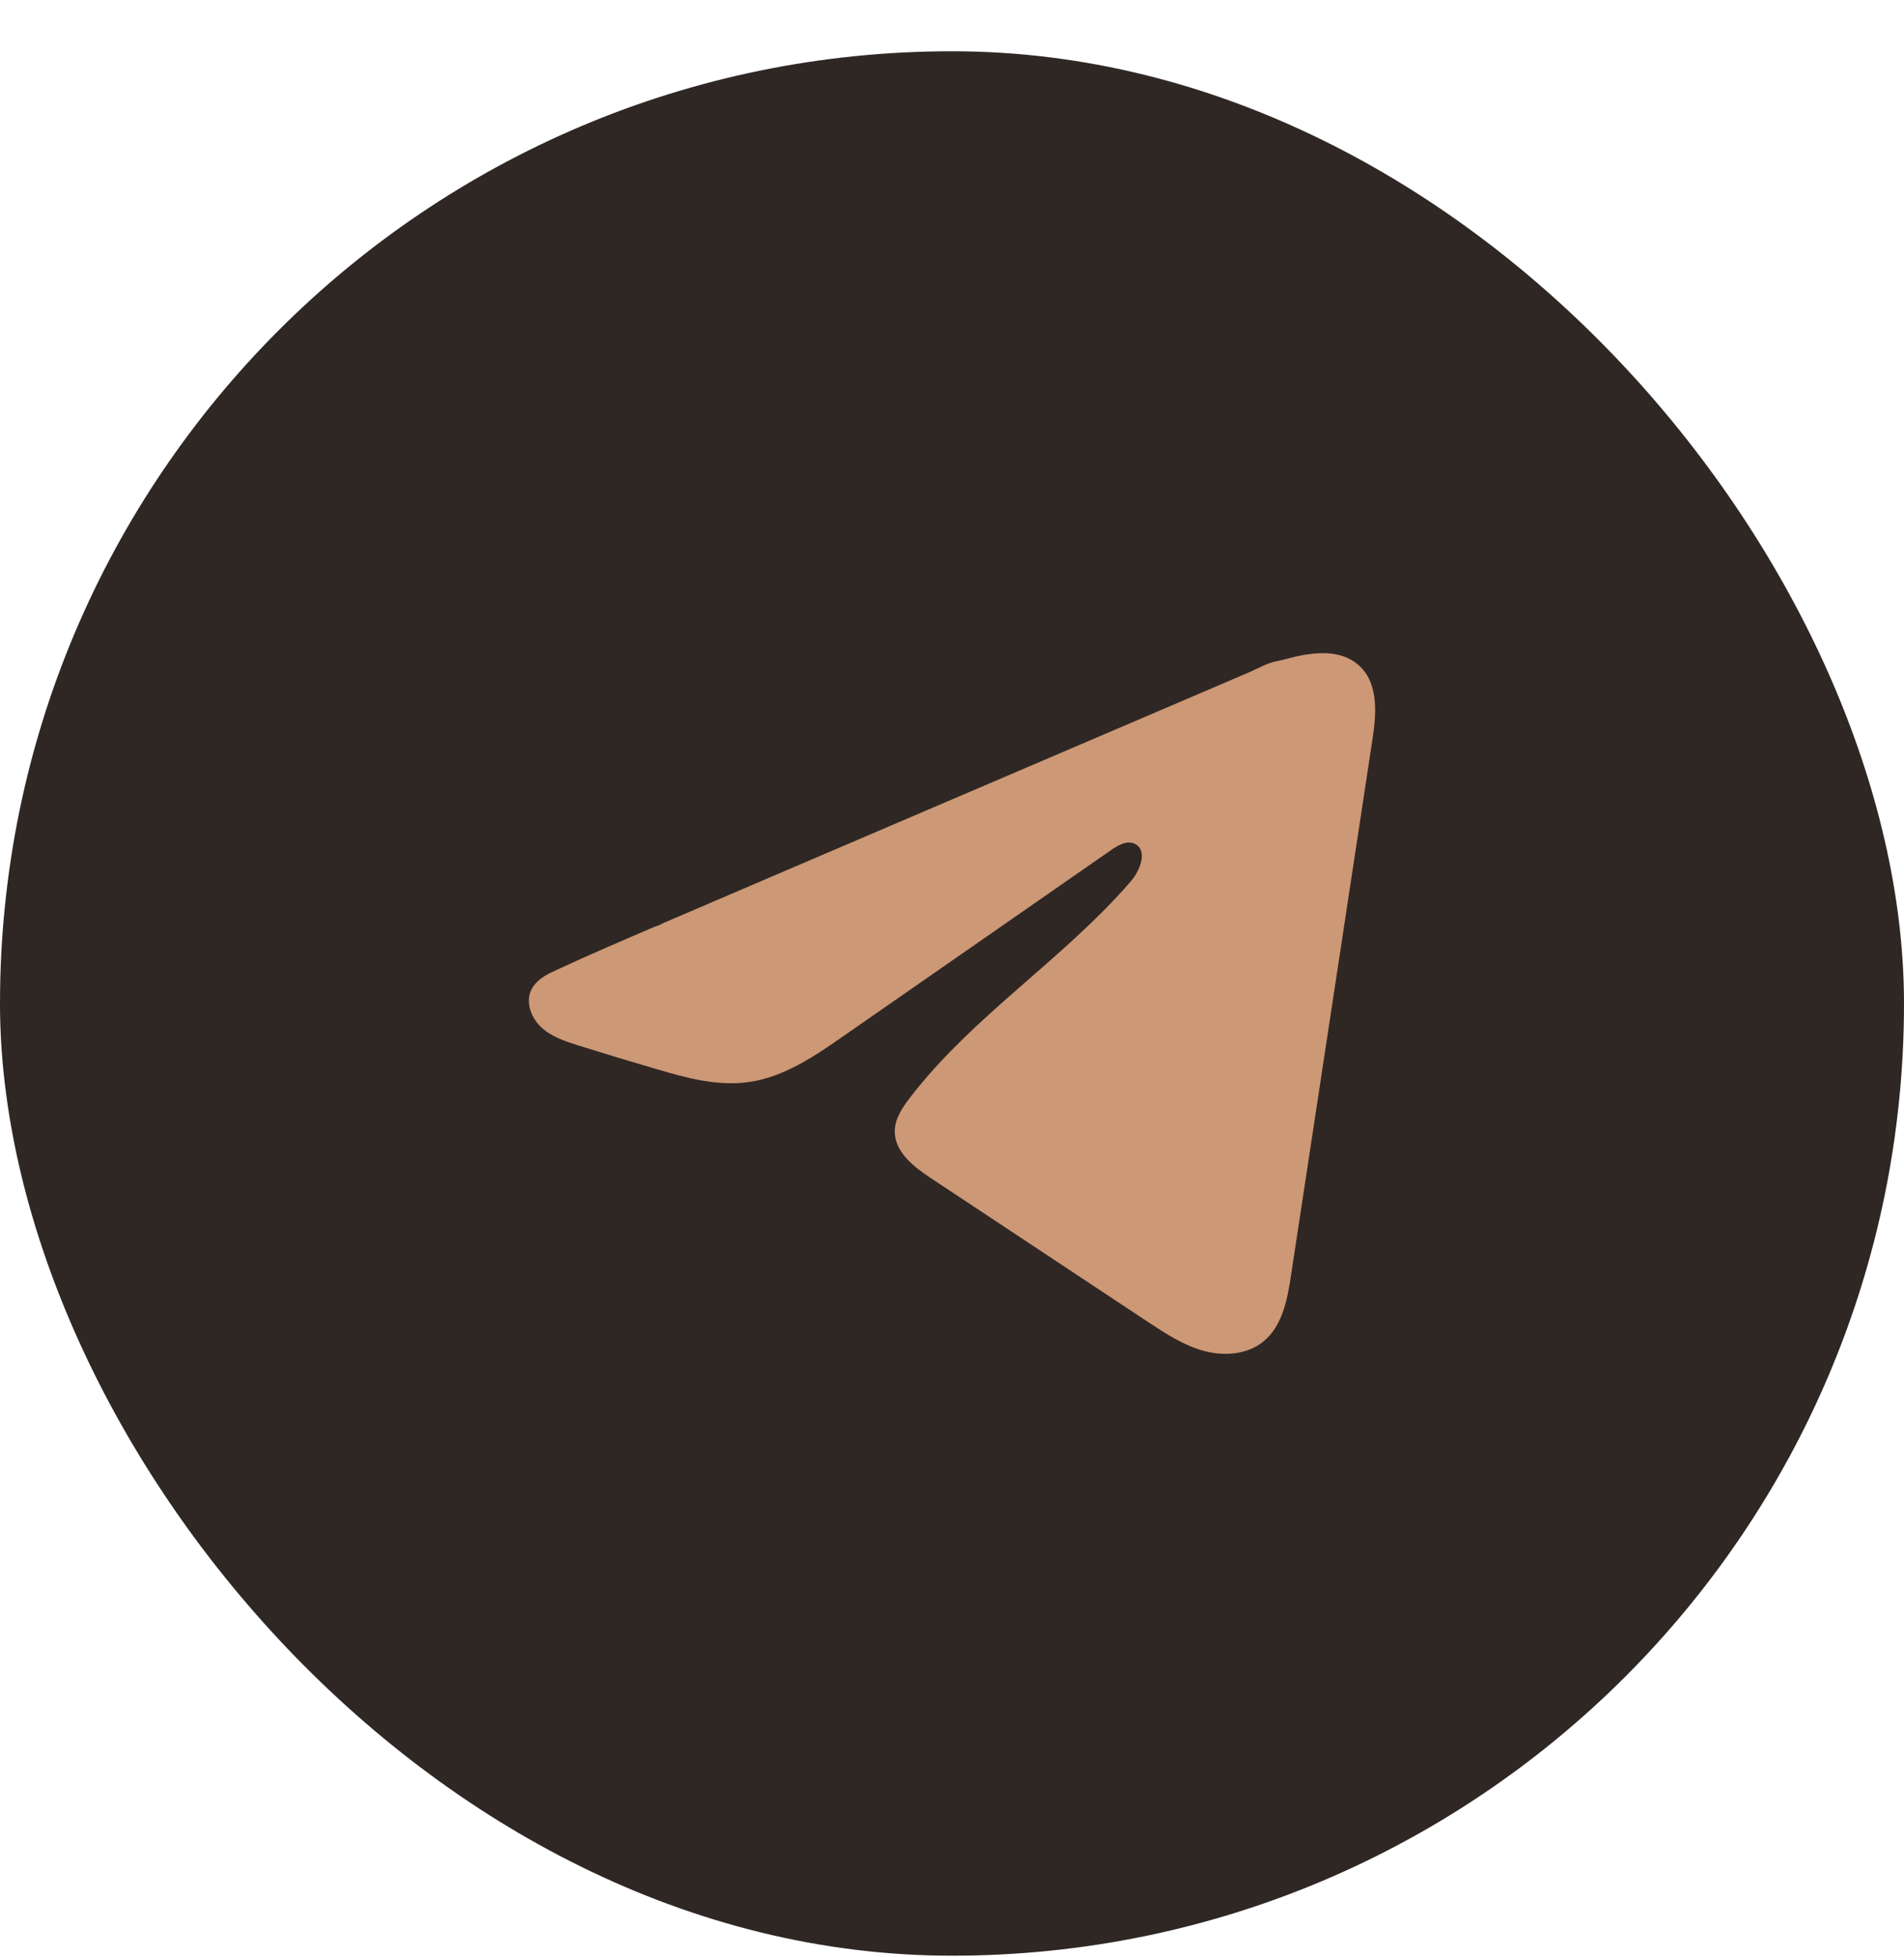 <?xml version="1.0" encoding="UTF-8"?> <svg xmlns="http://www.w3.org/2000/svg" width="36" height="37" viewBox="0 0 36 37" fill="none"><rect y="0.969" width="36" height="36" rx="18" fill="#2F2724"></rect><path d="M10.42 18.384C10.457 18.366 10.494 18.349 10.53 18.332C11.152 18.043 11.784 17.773 12.414 17.503C12.448 17.503 12.505 17.464 12.537 17.451C12.585 17.43 12.634 17.409 12.683 17.388C12.777 17.348 12.87 17.308 12.963 17.268C13.15 17.188 13.337 17.108 13.524 17.028C13.898 16.868 14.272 16.708 14.646 16.547C15.394 16.228 16.142 15.907 16.89 15.587C17.638 15.268 18.386 14.947 19.134 14.627C19.882 14.307 20.631 13.987 21.378 13.667C22.126 13.347 22.875 13.026 23.622 12.707C23.789 12.635 23.969 12.528 24.147 12.497C24.297 12.47 24.443 12.419 24.593 12.391C24.879 12.336 25.194 12.314 25.468 12.433C25.562 12.474 25.65 12.532 25.722 12.605C26.07 12.948 26.021 13.512 25.947 13.996C25.436 17.364 24.924 20.734 24.411 24.102C24.342 24.565 24.246 25.072 23.881 25.364C23.573 25.611 23.134 25.639 22.753 25.534C22.371 25.428 22.035 25.207 21.705 24.989C20.337 24.083 18.969 23.177 17.601 22.271C17.276 22.056 16.914 21.775 16.918 21.384C16.919 21.149 17.06 20.94 17.203 20.753C18.392 19.202 20.107 18.136 21.383 16.657C21.563 16.448 21.704 16.072 21.457 15.951C21.31 15.88 21.141 15.977 21.007 16.07C19.321 17.241 17.635 18.414 15.948 19.585C15.398 19.968 14.821 20.361 14.158 20.454C13.565 20.539 12.968 20.374 12.393 20.204C11.912 20.063 11.432 19.918 10.953 19.768C10.699 19.689 10.436 19.604 10.239 19.424C10.043 19.245 9.93 18.944 10.048 18.705C10.123 18.555 10.267 18.461 10.418 18.383L10.42 18.384Z" fill="#CD9876"></path></svg> 